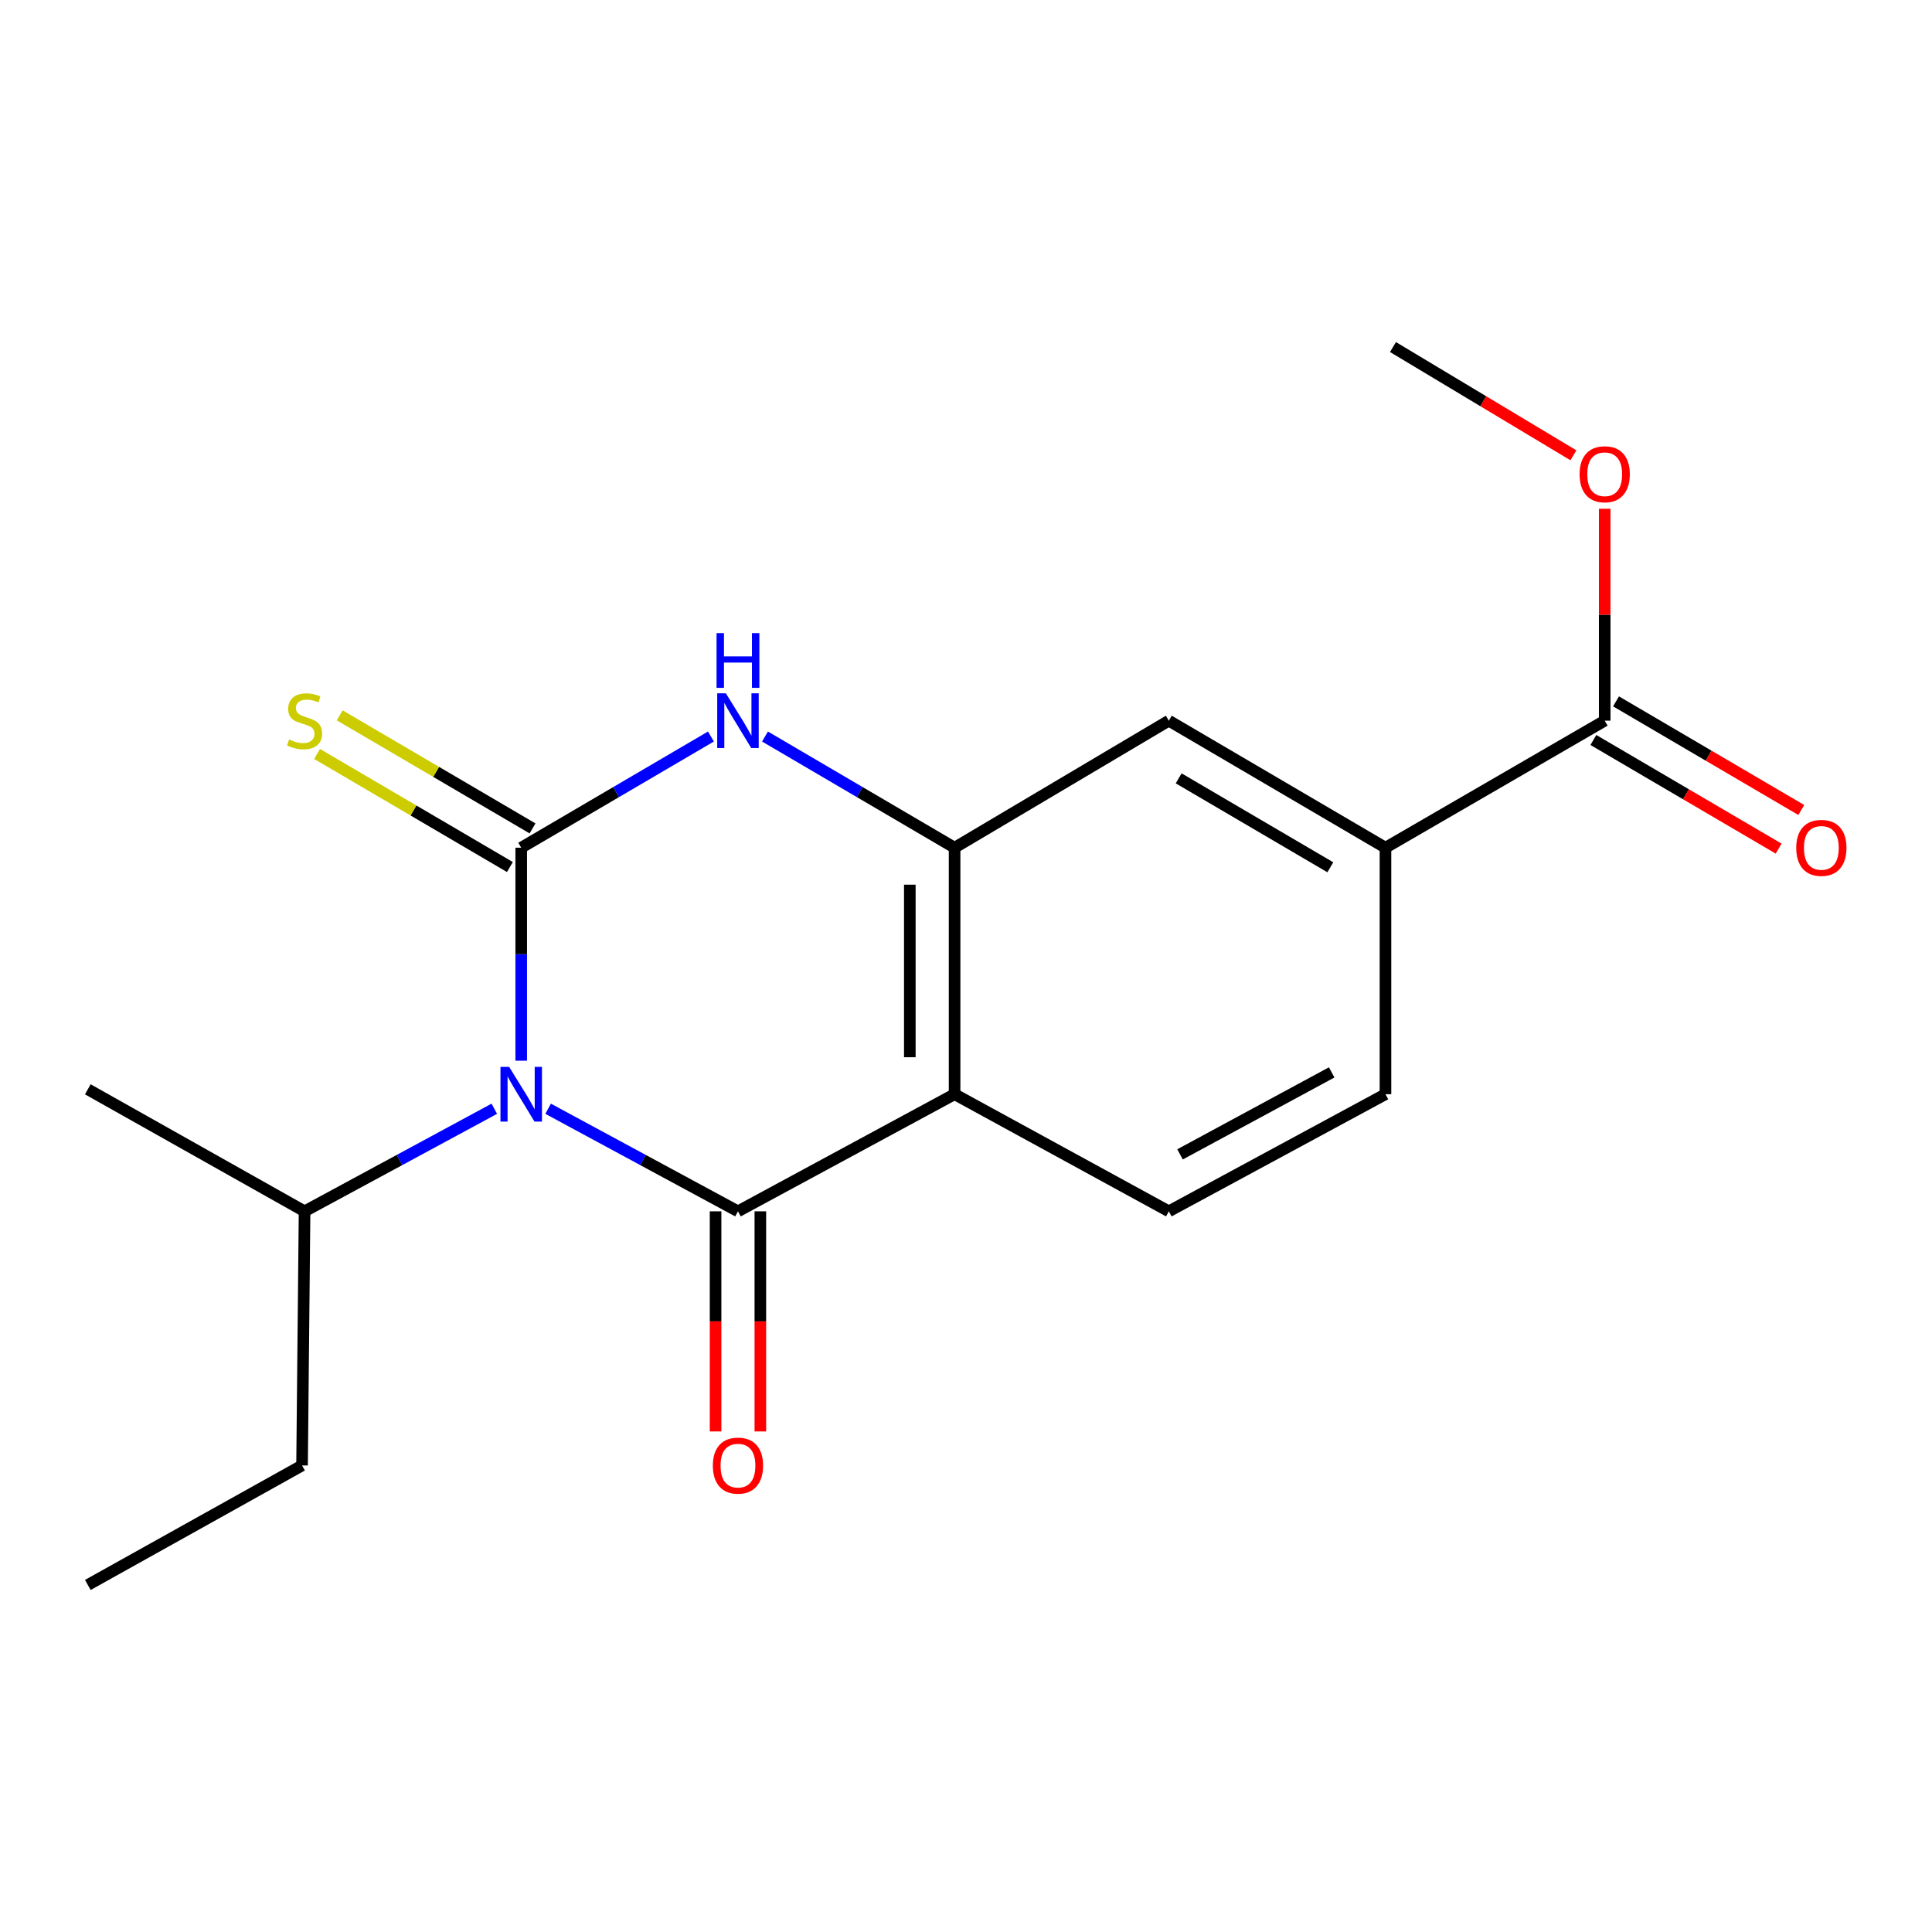 <?xml version='1.0' encoding='iso-8859-1'?>
<svg version='1.1' baseProfile='full'
              xmlns='http://www.w3.org/2000/svg'
                      xmlns:rdkit='http://www.rdkit.org/xml'
                      xmlns:xlink='http://www.w3.org/1999/xlink'
                  xml:space='preserve'
width='1000px' height='1000px' viewBox='0 0 1000 1000'>
<!-- END OF HEADER -->
<rect style='opacity:1.0;fill:#FFFFFF;stroke:none' width='1000' height='1000' x='0' y='0'> </rect>
<path class='bond-0' d='M 269.78,549.011 L 269.78,493.893' style='fill:none;fill-rule:evenodd;stroke:#0000FF;stroke-width:6px;stroke-linecap:butt;stroke-linejoin:miter;stroke-opacity:1' />
<path class='bond-0' d='M 269.78,493.893 L 269.78,438.776' style='fill:none;fill-rule:evenodd;stroke:#000000;stroke-width:6px;stroke-linecap:butt;stroke-linejoin:miter;stroke-opacity:1' />
<path class='bond-1' d='M 283.708,573.886 L 332.838,600.433' style='fill:none;fill-rule:evenodd;stroke:#0000FF;stroke-width:6px;stroke-linecap:butt;stroke-linejoin:miter;stroke-opacity:1' />
<path class='bond-1' d='M 332.838,600.433 L 381.968,626.979' style='fill:none;fill-rule:evenodd;stroke:#000000;stroke-width:6px;stroke-linecap:butt;stroke-linejoin:miter;stroke-opacity:1' />
<path class='bond-11' d='M 255.853,573.889 L 206.748,600.434' style='fill:none;fill-rule:evenodd;stroke:#0000FF;stroke-width:6px;stroke-linecap:butt;stroke-linejoin:miter;stroke-opacity:1' />
<path class='bond-11' d='M 206.748,600.434 L 157.643,626.979' style='fill:none;fill-rule:evenodd;stroke:#000000;stroke-width:6px;stroke-linecap:butt;stroke-linejoin:miter;stroke-opacity:1' />
<path class='bond-3' d='M 269.78,438.776 L 318.878,409.998' style='fill:none;fill-rule:evenodd;stroke:#000000;stroke-width:6px;stroke-linecap:butt;stroke-linejoin:miter;stroke-opacity:1' />
<path class='bond-3' d='M 318.878,409.998 L 367.977,381.221' style='fill:none;fill-rule:evenodd;stroke:#0000FF;stroke-width:6px;stroke-linecap:butt;stroke-linejoin:miter;stroke-opacity:1' />
<path class='bond-8' d='M 275.64,428.782 L 225.737,399.519' style='fill:none;fill-rule:evenodd;stroke:#000000;stroke-width:6px;stroke-linecap:butt;stroke-linejoin:miter;stroke-opacity:1' />
<path class='bond-8' d='M 225.737,399.519 L 175.833,370.256' style='fill:none;fill-rule:evenodd;stroke:#CCCC00;stroke-width:6px;stroke-linecap:butt;stroke-linejoin:miter;stroke-opacity:1' />
<path class='bond-8' d='M 263.919,448.77 L 214.016,419.507' style='fill:none;fill-rule:evenodd;stroke:#000000;stroke-width:6px;stroke-linecap:butt;stroke-linejoin:miter;stroke-opacity:1' />
<path class='bond-8' d='M 214.016,419.507 L 164.112,390.245' style='fill:none;fill-rule:evenodd;stroke:#CCCC00;stroke-width:6px;stroke-linecap:butt;stroke-linejoin:miter;stroke-opacity:1' />
<path class='bond-2' d='M 381.968,626.979 L 494.092,566.36' style='fill:none;fill-rule:evenodd;stroke:#000000;stroke-width:6px;stroke-linecap:butt;stroke-linejoin:miter;stroke-opacity:1' />
<path class='bond-10' d='M 370.382,626.979 L 370.382,683.943' style='fill:none;fill-rule:evenodd;stroke:#000000;stroke-width:6px;stroke-linecap:butt;stroke-linejoin:miter;stroke-opacity:1' />
<path class='bond-10' d='M 370.382,683.943 L 370.382,740.907' style='fill:none;fill-rule:evenodd;stroke:#FF0000;stroke-width:6px;stroke-linecap:butt;stroke-linejoin:miter;stroke-opacity:1' />
<path class='bond-10' d='M 393.554,626.979 L 393.554,683.943' style='fill:none;fill-rule:evenodd;stroke:#000000;stroke-width:6px;stroke-linecap:butt;stroke-linejoin:miter;stroke-opacity:1' />
<path class='bond-10' d='M 393.554,683.943 L 393.554,740.907' style='fill:none;fill-rule:evenodd;stroke:#FF0000;stroke-width:6px;stroke-linecap:butt;stroke-linejoin:miter;stroke-opacity:1' />
<path class='bond-4' d='M 494.092,566.36 L 494.092,438.776' style='fill:none;fill-rule:evenodd;stroke:#000000;stroke-width:6px;stroke-linecap:butt;stroke-linejoin:miter;stroke-opacity:1' />
<path class='bond-4' d='M 470.92,547.223 L 470.92,457.914' style='fill:none;fill-rule:evenodd;stroke:#000000;stroke-width:6px;stroke-linecap:butt;stroke-linejoin:miter;stroke-opacity:1' />
<path class='bond-6' d='M 494.092,566.36 L 604.98,626.979' style='fill:none;fill-rule:evenodd;stroke:#000000;stroke-width:6px;stroke-linecap:butt;stroke-linejoin:miter;stroke-opacity:1' />
<path class='bond-19' d='M 395.958,381.225 L 445.025,410' style='fill:none;fill-rule:evenodd;stroke:#0000FF;stroke-width:6px;stroke-linecap:butt;stroke-linejoin:miter;stroke-opacity:1' />
<path class='bond-19' d='M 445.025,410 L 494.092,438.776' style='fill:none;fill-rule:evenodd;stroke:#000000;stroke-width:6px;stroke-linecap:butt;stroke-linejoin:miter;stroke-opacity:1' />
<path class='bond-7' d='M 494.092,438.776 L 604.98,373.021' style='fill:none;fill-rule:evenodd;stroke:#000000;stroke-width:6px;stroke-linecap:butt;stroke-linejoin:miter;stroke-opacity:1' />
<path class='bond-5' d='M 830.592,373.021 L 717.117,438.776' style='fill:none;fill-rule:evenodd;stroke:#000000;stroke-width:6px;stroke-linecap:butt;stroke-linejoin:miter;stroke-opacity:1' />
<path class='bond-13' d='M 824.732,383.015 L 872.675,411.128' style='fill:none;fill-rule:evenodd;stroke:#000000;stroke-width:6px;stroke-linecap:butt;stroke-linejoin:miter;stroke-opacity:1' />
<path class='bond-13' d='M 872.675,411.128 L 920.619,439.241' style='fill:none;fill-rule:evenodd;stroke:#FF0000;stroke-width:6px;stroke-linecap:butt;stroke-linejoin:miter;stroke-opacity:1' />
<path class='bond-13' d='M 836.453,363.026 L 884.396,391.14' style='fill:none;fill-rule:evenodd;stroke:#000000;stroke-width:6px;stroke-linecap:butt;stroke-linejoin:miter;stroke-opacity:1' />
<path class='bond-13' d='M 884.396,391.14 L 932.34,419.253' style='fill:none;fill-rule:evenodd;stroke:#FF0000;stroke-width:6px;stroke-linecap:butt;stroke-linejoin:miter;stroke-opacity:1' />
<path class='bond-14' d='M 830.592,373.021 L 830.592,318.178' style='fill:none;fill-rule:evenodd;stroke:#000000;stroke-width:6px;stroke-linecap:butt;stroke-linejoin:miter;stroke-opacity:1' />
<path class='bond-14' d='M 830.592,318.178 L 830.592,263.336' style='fill:none;fill-rule:evenodd;stroke:#FF0000;stroke-width:6px;stroke-linecap:butt;stroke-linejoin:miter;stroke-opacity:1' />
<path class='bond-12' d='M 604.98,626.979 L 717.117,566.36' style='fill:none;fill-rule:evenodd;stroke:#000000;stroke-width:6px;stroke-linecap:butt;stroke-linejoin:miter;stroke-opacity:1' />
<path class='bond-12' d='M 610.782,597.503 L 689.277,555.07' style='fill:none;fill-rule:evenodd;stroke:#000000;stroke-width:6px;stroke-linecap:butt;stroke-linejoin:miter;stroke-opacity:1' />
<path class='bond-20' d='M 604.98,373.021 L 717.117,438.776' style='fill:none;fill-rule:evenodd;stroke:#000000;stroke-width:6px;stroke-linecap:butt;stroke-linejoin:miter;stroke-opacity:1' />
<path class='bond-20' d='M 610.08,402.872 L 688.575,448.901' style='fill:none;fill-rule:evenodd;stroke:#000000;stroke-width:6px;stroke-linecap:butt;stroke-linejoin:miter;stroke-opacity:1' />
<path class='bond-9' d='M 717.117,438.776 L 717.117,566.36' style='fill:none;fill-rule:evenodd;stroke:#000000;stroke-width:6px;stroke-linecap:butt;stroke-linejoin:miter;stroke-opacity:1' />
<path class='bond-15' d='M 157.643,626.979 L 156.343,758.516' style='fill:none;fill-rule:evenodd;stroke:#000000;stroke-width:6px;stroke-linecap:butt;stroke-linejoin:miter;stroke-opacity:1' />
<path class='bond-16' d='M 157.643,626.979 L 45.455,563.824' style='fill:none;fill-rule:evenodd;stroke:#000000;stroke-width:6px;stroke-linecap:butt;stroke-linejoin:miter;stroke-opacity:1' />
<path class='bond-17' d='M 814.397,235.667 L 767.701,207.648' style='fill:none;fill-rule:evenodd;stroke:#FF0000;stroke-width:6px;stroke-linecap:butt;stroke-linejoin:miter;stroke-opacity:1' />
<path class='bond-17' d='M 767.701,207.648 L 721.004,179.629' style='fill:none;fill-rule:evenodd;stroke:#000000;stroke-width:6px;stroke-linecap:butt;stroke-linejoin:miter;stroke-opacity:1' />
<path class='bond-18' d='M 156.343,758.516 L 45.455,820.371' style='fill:none;fill-rule:evenodd;stroke:#000000;stroke-width:6px;stroke-linecap:butt;stroke-linejoin:miter;stroke-opacity:1' />
<path  class='atom-0' d='M 263.52 552.2
L 272.8 567.2
Q 273.72 568.68, 275.2 571.36
Q 276.68 574.04, 276.76 574.2
L 276.76 552.2
L 280.52 552.2
L 280.52 580.52
L 276.64 580.52
L 266.68 564.12
Q 265.52 562.2, 264.28 560
Q 263.08 557.8, 262.72 557.12
L 262.72 580.52
L 259.04 580.52
L 259.04 552.2
L 263.52 552.2
' fill='#0000FF'/>
<path  class='atom-4' d='M 375.708 358.861
L 384.988 373.861
Q 385.908 375.341, 387.388 378.021
Q 388.868 380.701, 388.948 380.861
L 388.948 358.861
L 392.708 358.861
L 392.708 387.181
L 388.828 387.181
L 378.868 370.781
Q 377.708 368.861, 376.468 366.661
Q 375.268 364.461, 374.908 363.781
L 374.908 387.181
L 371.228 387.181
L 371.228 358.861
L 375.708 358.861
' fill='#0000FF'/>
<path  class='atom-4' d='M 370.888 327.709
L 374.728 327.709
L 374.728 339.749
L 389.208 339.749
L 389.208 327.709
L 393.048 327.709
L 393.048 356.029
L 389.208 356.029
L 389.208 342.949
L 374.728 342.949
L 374.728 356.029
L 370.888 356.029
L 370.888 327.709
' fill='#0000FF'/>
<path  class='atom-9' d='M 149.643 382.741
Q 149.963 382.861, 151.283 383.421
Q 152.603 383.981, 154.043 384.341
Q 155.523 384.661, 156.963 384.661
Q 159.643 384.661, 161.203 383.381
Q 162.763 382.061, 162.763 379.781
Q 162.763 378.221, 161.963 377.261
Q 161.203 376.301, 160.003 375.781
Q 158.803 375.261, 156.803 374.661
Q 154.283 373.901, 152.763 373.181
Q 151.283 372.461, 150.203 370.941
Q 149.163 369.421, 149.163 366.861
Q 149.163 363.301, 151.563 361.101
Q 154.003 358.901, 158.803 358.901
Q 162.083 358.901, 165.803 360.461
L 164.883 363.541
Q 161.483 362.141, 158.923 362.141
Q 156.163 362.141, 154.643 363.301
Q 153.123 364.421, 153.163 366.381
Q 153.163 367.901, 153.923 368.821
Q 154.723 369.741, 155.843 370.261
Q 157.003 370.781, 158.923 371.381
Q 161.483 372.181, 163.003 372.981
Q 164.523 373.781, 165.603 375.421
Q 166.723 377.021, 166.723 379.781
Q 166.723 383.701, 164.083 385.821
Q 161.483 387.901, 157.123 387.901
Q 154.603 387.901, 152.683 387.341
Q 150.803 386.821, 148.563 385.901
L 149.643 382.741
' fill='#CCCC00'/>
<path  class='atom-11' d='M 368.968 758.596
Q 368.968 751.796, 372.328 747.996
Q 375.688 744.196, 381.968 744.196
Q 388.248 744.196, 391.608 747.996
Q 394.968 751.796, 394.968 758.596
Q 394.968 765.476, 391.568 769.396
Q 388.168 773.276, 381.968 773.276
Q 375.728 773.276, 372.328 769.396
Q 368.968 765.516, 368.968 758.596
M 381.968 770.076
Q 386.288 770.076, 388.608 767.196
Q 390.968 764.276, 390.968 758.596
Q 390.968 753.036, 388.608 750.236
Q 386.288 747.396, 381.968 747.396
Q 377.648 747.396, 375.288 750.196
Q 372.968 752.996, 372.968 758.596
Q 372.968 764.316, 375.288 767.196
Q 377.648 770.076, 381.968 770.076
' fill='#FF0000'/>
<path  class='atom-14' d='M 929.729 438.856
Q 929.729 432.056, 933.089 428.256
Q 936.449 424.456, 942.729 424.456
Q 949.009 424.456, 952.369 428.256
Q 955.729 432.056, 955.729 438.856
Q 955.729 445.736, 952.329 449.656
Q 948.929 453.536, 942.729 453.536
Q 936.489 453.536, 933.089 449.656
Q 929.729 445.776, 929.729 438.856
M 942.729 450.336
Q 947.049 450.336, 949.369 447.456
Q 951.729 444.536, 951.729 438.856
Q 951.729 433.296, 949.369 430.496
Q 947.049 427.656, 942.729 427.656
Q 938.409 427.656, 936.049 430.456
Q 933.729 433.256, 933.729 438.856
Q 933.729 444.576, 936.049 447.456
Q 938.409 450.336, 942.729 450.336
' fill='#FF0000'/>
<path  class='atom-15' d='M 817.592 245.465
Q 817.592 238.665, 820.952 234.865
Q 824.312 231.065, 830.592 231.065
Q 836.872 231.065, 840.232 234.865
Q 843.592 238.665, 843.592 245.465
Q 843.592 252.345, 840.192 256.265
Q 836.792 260.145, 830.592 260.145
Q 824.352 260.145, 820.952 256.265
Q 817.592 252.385, 817.592 245.465
M 830.592 256.945
Q 834.912 256.945, 837.232 254.065
Q 839.592 251.145, 839.592 245.465
Q 839.592 239.905, 837.232 237.105
Q 834.912 234.265, 830.592 234.265
Q 826.272 234.265, 823.912 237.065
Q 821.592 239.865, 821.592 245.465
Q 821.592 251.185, 823.912 254.065
Q 826.272 256.945, 830.592 256.945
' fill='#FF0000'/>
</svg>
